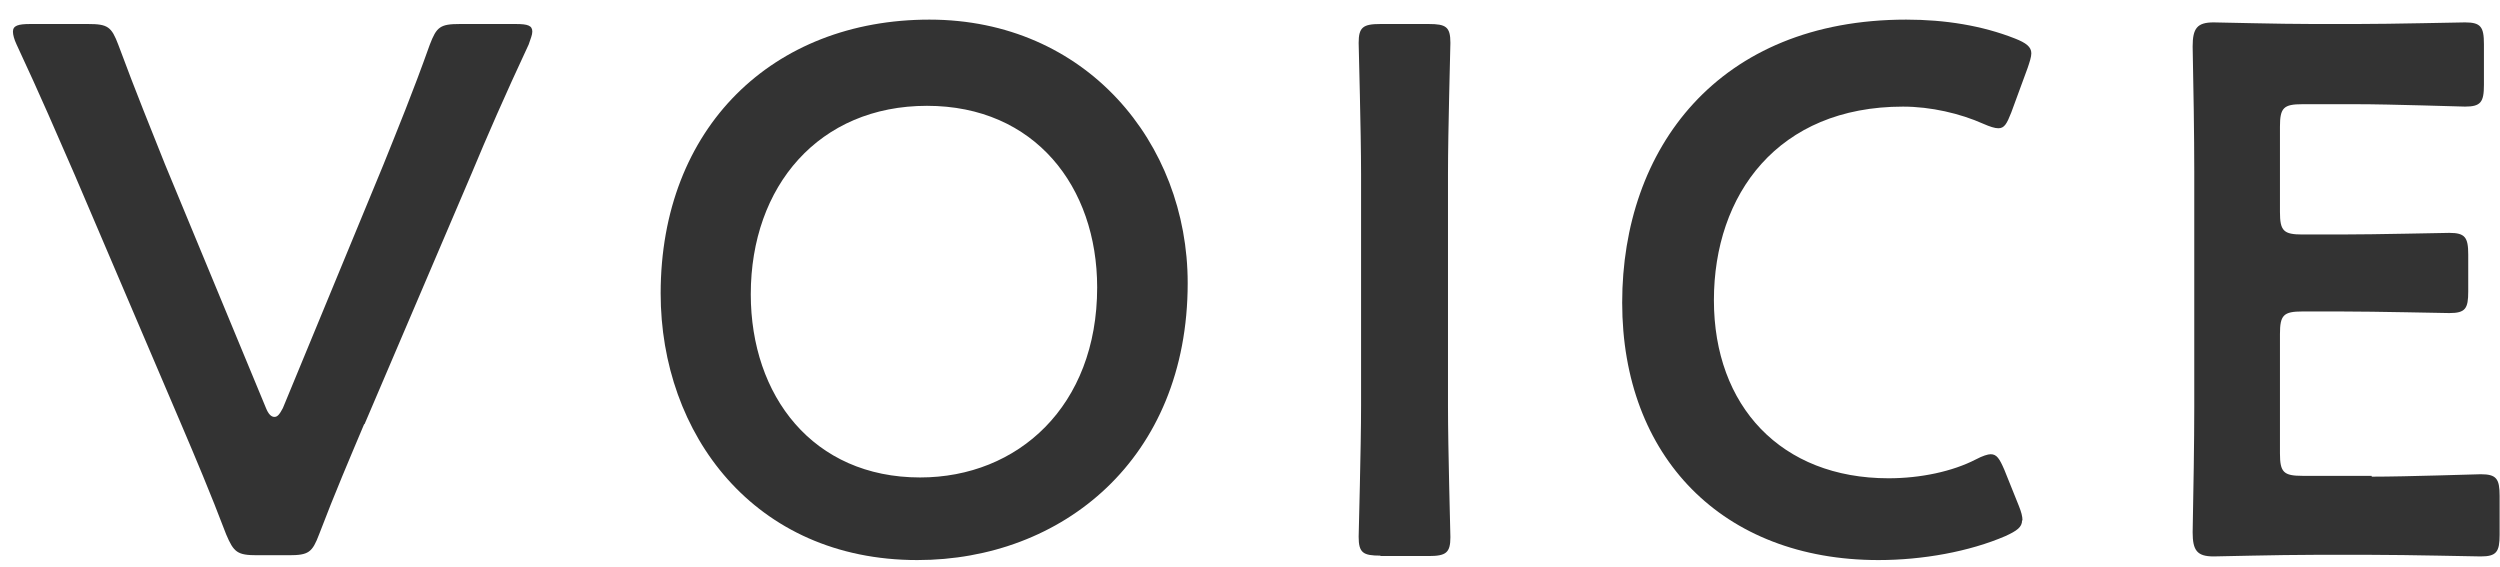 <svg width="119" height="27" viewBox="0 0 119 27" fill="none" xmlns="http://www.w3.org/2000/svg">
<path d="M17.334 20.188C16.683 21.734 15.936 23.471 15.189 25.436C14.863 26.295 14.691 26.429 13.753 26.429H12.24C11.301 26.429 11.129 26.295 10.765 25.436C10.018 23.471 9.291 21.753 8.64 20.227L3.546 8.299C2.722 6.41 1.937 4.578 0.788 2.116C0.673 1.868 0.616 1.658 0.616 1.505C0.616 1.219 0.865 1.143 1.439 1.143H4.197C5.135 1.143 5.307 1.276 5.633 2.135C6.495 4.463 7.203 6.181 7.854 7.822L12.661 19.425C12.776 19.711 12.91 19.845 13.063 19.845C13.216 19.845 13.312 19.711 13.465 19.425L18.234 7.879C18.923 6.162 19.632 4.444 20.455 2.135C20.781 1.276 20.953 1.143 21.891 1.143H24.553C25.128 1.143 25.338 1.219 25.338 1.505C25.338 1.658 25.262 1.83 25.166 2.116C24.017 4.578 23.194 6.467 22.447 8.261L17.353 20.188H17.334Z" fill="#333333"/>
<path d="M56.534 13.472C56.534 21.869 50.54 26.659 43.665 26.659C35.89 26.659 31.447 20.647 31.447 13.968C31.447 6.067 36.79 0.934 44.239 0.934C51.689 0.934 56.534 6.792 56.534 13.472ZM35.737 14.006C35.737 18.834 38.686 22.727 43.799 22.727C48.452 22.727 52.225 19.331 52.225 13.682C52.225 8.892 49.257 5.037 44.124 5.037C38.992 5.037 35.737 8.853 35.737 14.006Z" fill="#333333"/>
<path d="M65.707 26.448C64.883 26.448 64.672 26.314 64.672 25.551C64.672 25.303 64.787 21.372 64.787 19.291V8.299C64.787 6.219 64.672 2.288 64.672 2.04C64.672 1.295 64.883 1.143 65.707 1.143H68.004C68.828 1.143 69.039 1.276 69.039 2.04C69.039 2.288 68.924 6.219 68.924 8.299V19.311C68.924 21.391 69.039 25.322 69.039 25.57C69.039 26.314 68.828 26.467 68.004 26.467H65.707V26.448Z" fill="#333333"/>
<path d="M96.251 24.77C96.251 25.094 96.002 25.266 95.466 25.514C93.742 26.258 91.521 26.659 89.414 26.659C81.984 26.659 77.216 21.735 77.216 14.407C77.216 7.079 81.773 0.934 90.736 0.934C92.593 0.934 94.355 1.22 95.906 1.831C96.442 2.04 96.691 2.231 96.691 2.537C96.691 2.708 96.615 2.937 96.519 3.224L95.734 5.361C95.523 5.895 95.408 6.105 95.121 6.105C94.949 6.105 94.719 6.029 94.412 5.895C93.302 5.399 91.904 5.075 90.582 5.075C84.627 5.075 81.582 9.254 81.582 14.292C81.582 19.331 84.78 22.766 89.893 22.766C91.425 22.766 92.938 22.441 94.049 21.869C94.374 21.697 94.623 21.621 94.757 21.621C95.044 21.621 95.178 21.831 95.408 22.365L96.098 24.082C96.213 24.369 96.27 24.579 96.27 24.77H96.251Z" fill="#333333"/>
<path d="M112.892 22.689C114.615 22.689 117.833 22.574 118.082 22.574C118.828 22.574 118.982 22.784 118.982 23.605V25.456C118.982 26.276 118.828 26.486 118.082 26.486C117.833 26.486 114.596 26.41 112.892 26.41H110.134C108.449 26.41 105.615 26.486 105.366 26.486C104.581 26.486 104.37 26.2 104.37 25.341C104.408 23.337 104.447 21.085 104.447 19.368V8.185C104.447 6.429 104.408 4.044 104.37 2.211C104.37 1.353 104.581 1.066 105.366 1.066C105.615 1.066 108.449 1.143 110.134 1.143H112.145C113.869 1.143 117.086 1.066 117.335 1.066C118.082 1.066 118.235 1.276 118.235 2.097V4.044C118.235 4.864 118.082 5.074 117.335 5.074C117.086 5.074 113.849 4.96 112.145 4.96H109.598C108.698 4.96 108.526 5.131 108.526 6.028V10.093C108.526 10.99 108.698 11.162 109.598 11.162H111.398C113.083 11.162 116.339 11.085 116.588 11.085C117.335 11.085 117.488 11.295 117.488 12.116V13.872C117.488 14.692 117.354 14.902 116.588 14.902C116.339 14.902 113.083 14.826 111.398 14.826H109.598C108.698 14.826 108.526 14.998 108.526 15.895V21.582C108.526 22.479 108.698 22.65 109.598 22.65H112.892V22.689Z" fill="#333333"/>
</svg>
